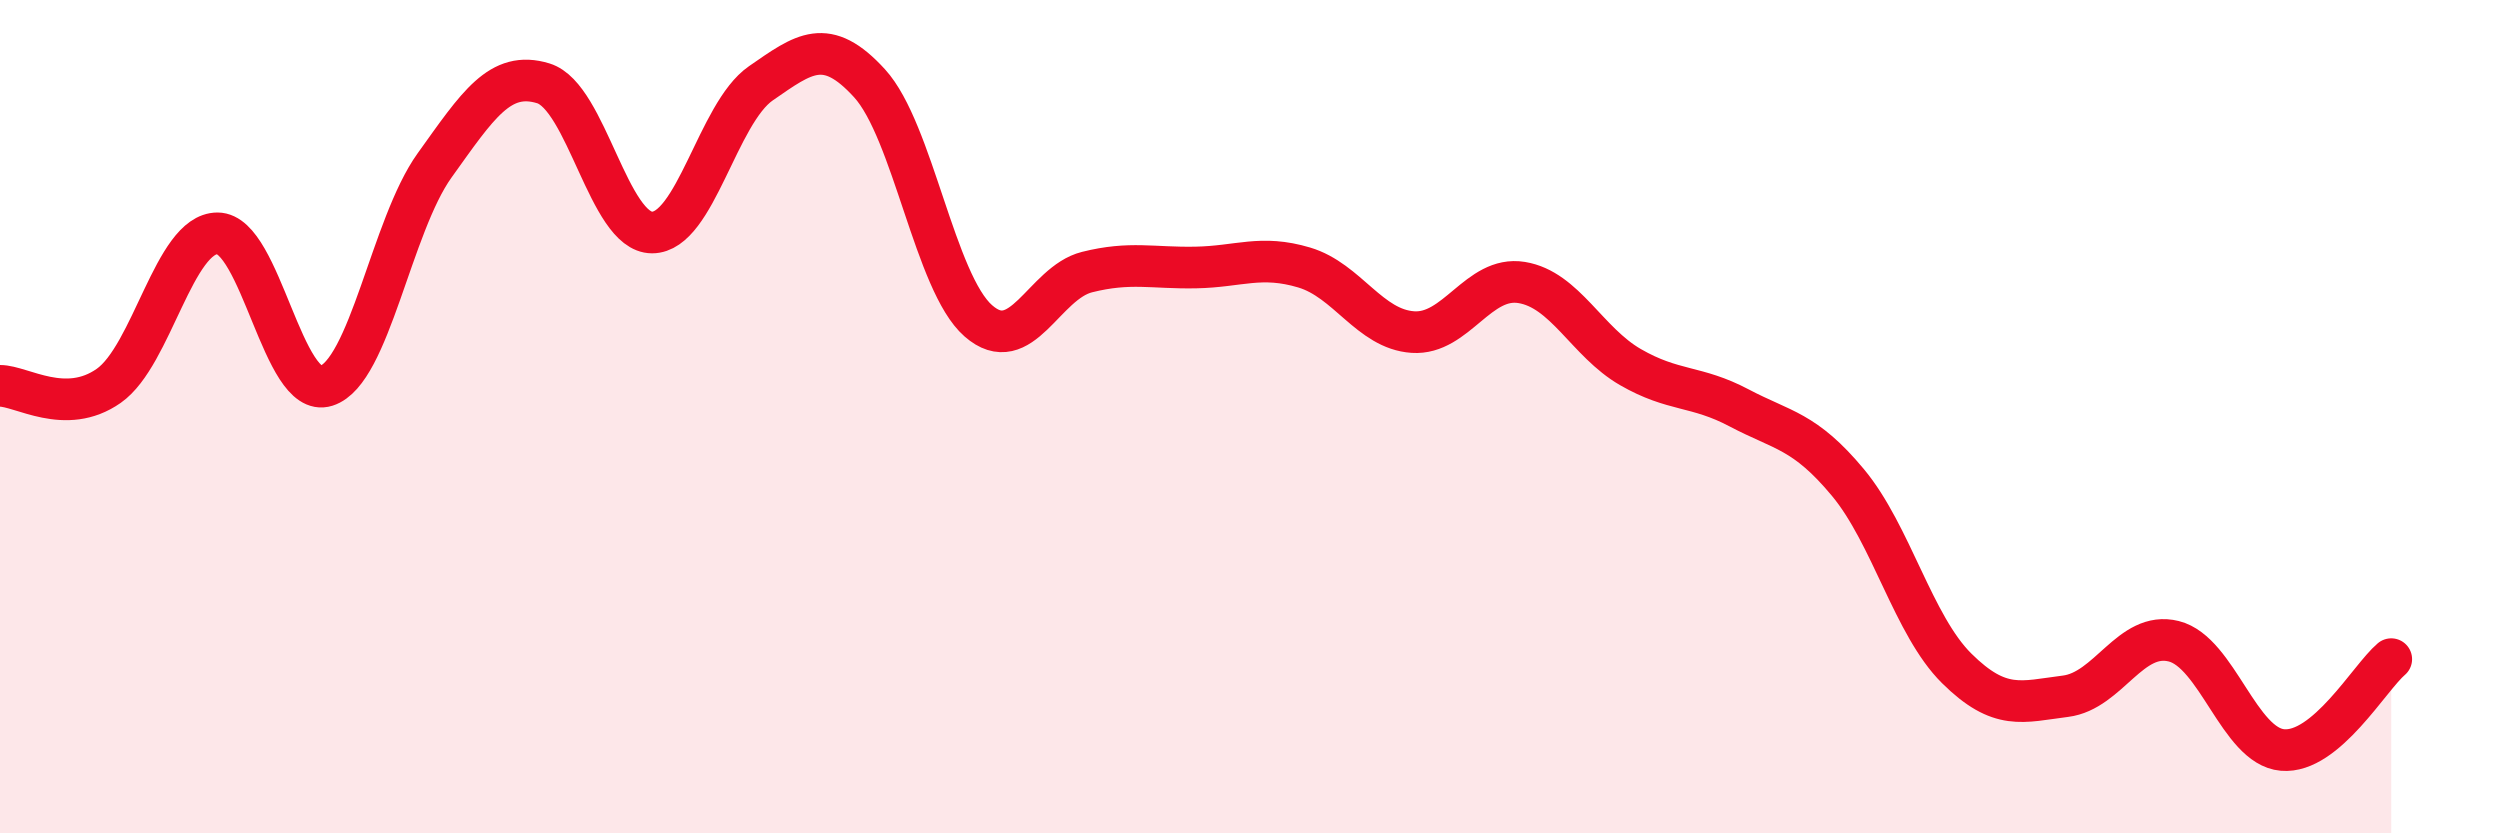 
    <svg width="60" height="20" viewBox="0 0 60 20" xmlns="http://www.w3.org/2000/svg">
      <path
        d="M 0,9.26 C 0.52,9.26 1.57,9.99 2.61,9.26 C 3.65,8.53 4.18,5.6 5.22,5.6 C 6.26,5.6 6.79,9.59 7.83,9.26 C 8.87,8.93 9.39,5.42 10.43,3.97 C 11.47,2.52 12,1.68 13.04,2 C 14.08,2.32 14.61,5.58 15.65,5.58 C 16.69,5.58 17.22,2.72 18.26,2 C 19.3,1.28 19.83,0.86 20.87,2 C 21.91,3.14 22.44,6.79 23.48,7.7 C 24.52,8.61 25.05,6.79 26.09,6.53 C 27.13,6.27 27.66,6.44 28.7,6.42 C 29.74,6.4 30.26,6.11 31.3,6.42 C 32.34,6.73 32.87,7.9 33.91,7.97 C 34.95,8.04 35.48,6.61 36.52,6.78 C 37.56,6.95 38.09,8.21 39.13,8.81 C 40.17,9.41 40.7,9.24 41.74,9.79 C 42.78,10.34 43.31,10.33 44.35,11.58 C 45.39,12.83 45.92,15.01 46.96,16.04 C 48,17.07 48.53,16.84 49.57,16.71 C 50.61,16.58 51.13,15.13 52.17,15.39 C 53.21,15.65 53.74,17.91 54.78,18 C 55.82,18.09 56.87,16.26 57.39,15.82L57.39 20L0 20Z"
        fill="#EB0A25"
        opacity="0.1"
        stroke-linecap="round"
        stroke-linejoin="round"
      />
      <path
        d="M 0,9.26 C 0.52,9.26 1.57,9.99 2.61,9.26 C 3.65,8.53 4.18,5.6 5.22,5.6 C 6.26,5.6 6.79,9.59 7.83,9.26 C 8.87,8.93 9.39,5.42 10.43,3.97 C 11.47,2.52 12,1.68 13.04,2 C 14.08,2.32 14.61,5.58 15.65,5.58 C 16.69,5.58 17.22,2.72 18.26,2 C 19.3,1.28 19.83,0.86 20.87,2 C 21.91,3.14 22.44,6.79 23.48,7.7 C 24.52,8.61 25.05,6.79 26.09,6.53 C 27.13,6.27 27.66,6.44 28.7,6.42 C 29.74,6.4 30.26,6.11 31.3,6.42 C 32.34,6.73 32.87,7.9 33.91,7.97 C 34.95,8.04 35.48,6.61 36.52,6.78 C 37.56,6.95 38.09,8.21 39.13,8.81 C 40.17,9.41 40.7,9.24 41.74,9.79 C 42.78,10.34 43.31,10.33 44.35,11.58 C 45.39,12.83 45.92,15.01 46.96,16.04 C 48,17.07 48.53,16.84 49.57,16.71 C 50.61,16.58 51.13,15.13 52.17,15.39 C 53.21,15.65 53.74,17.91 54.78,18 C 55.82,18.09 56.87,16.26 57.39,15.82"
        stroke="#EB0A25"
        stroke-width="1"
        fill="none"
        stroke-linecap="round"
        stroke-linejoin="round"
      />
    </svg>
  